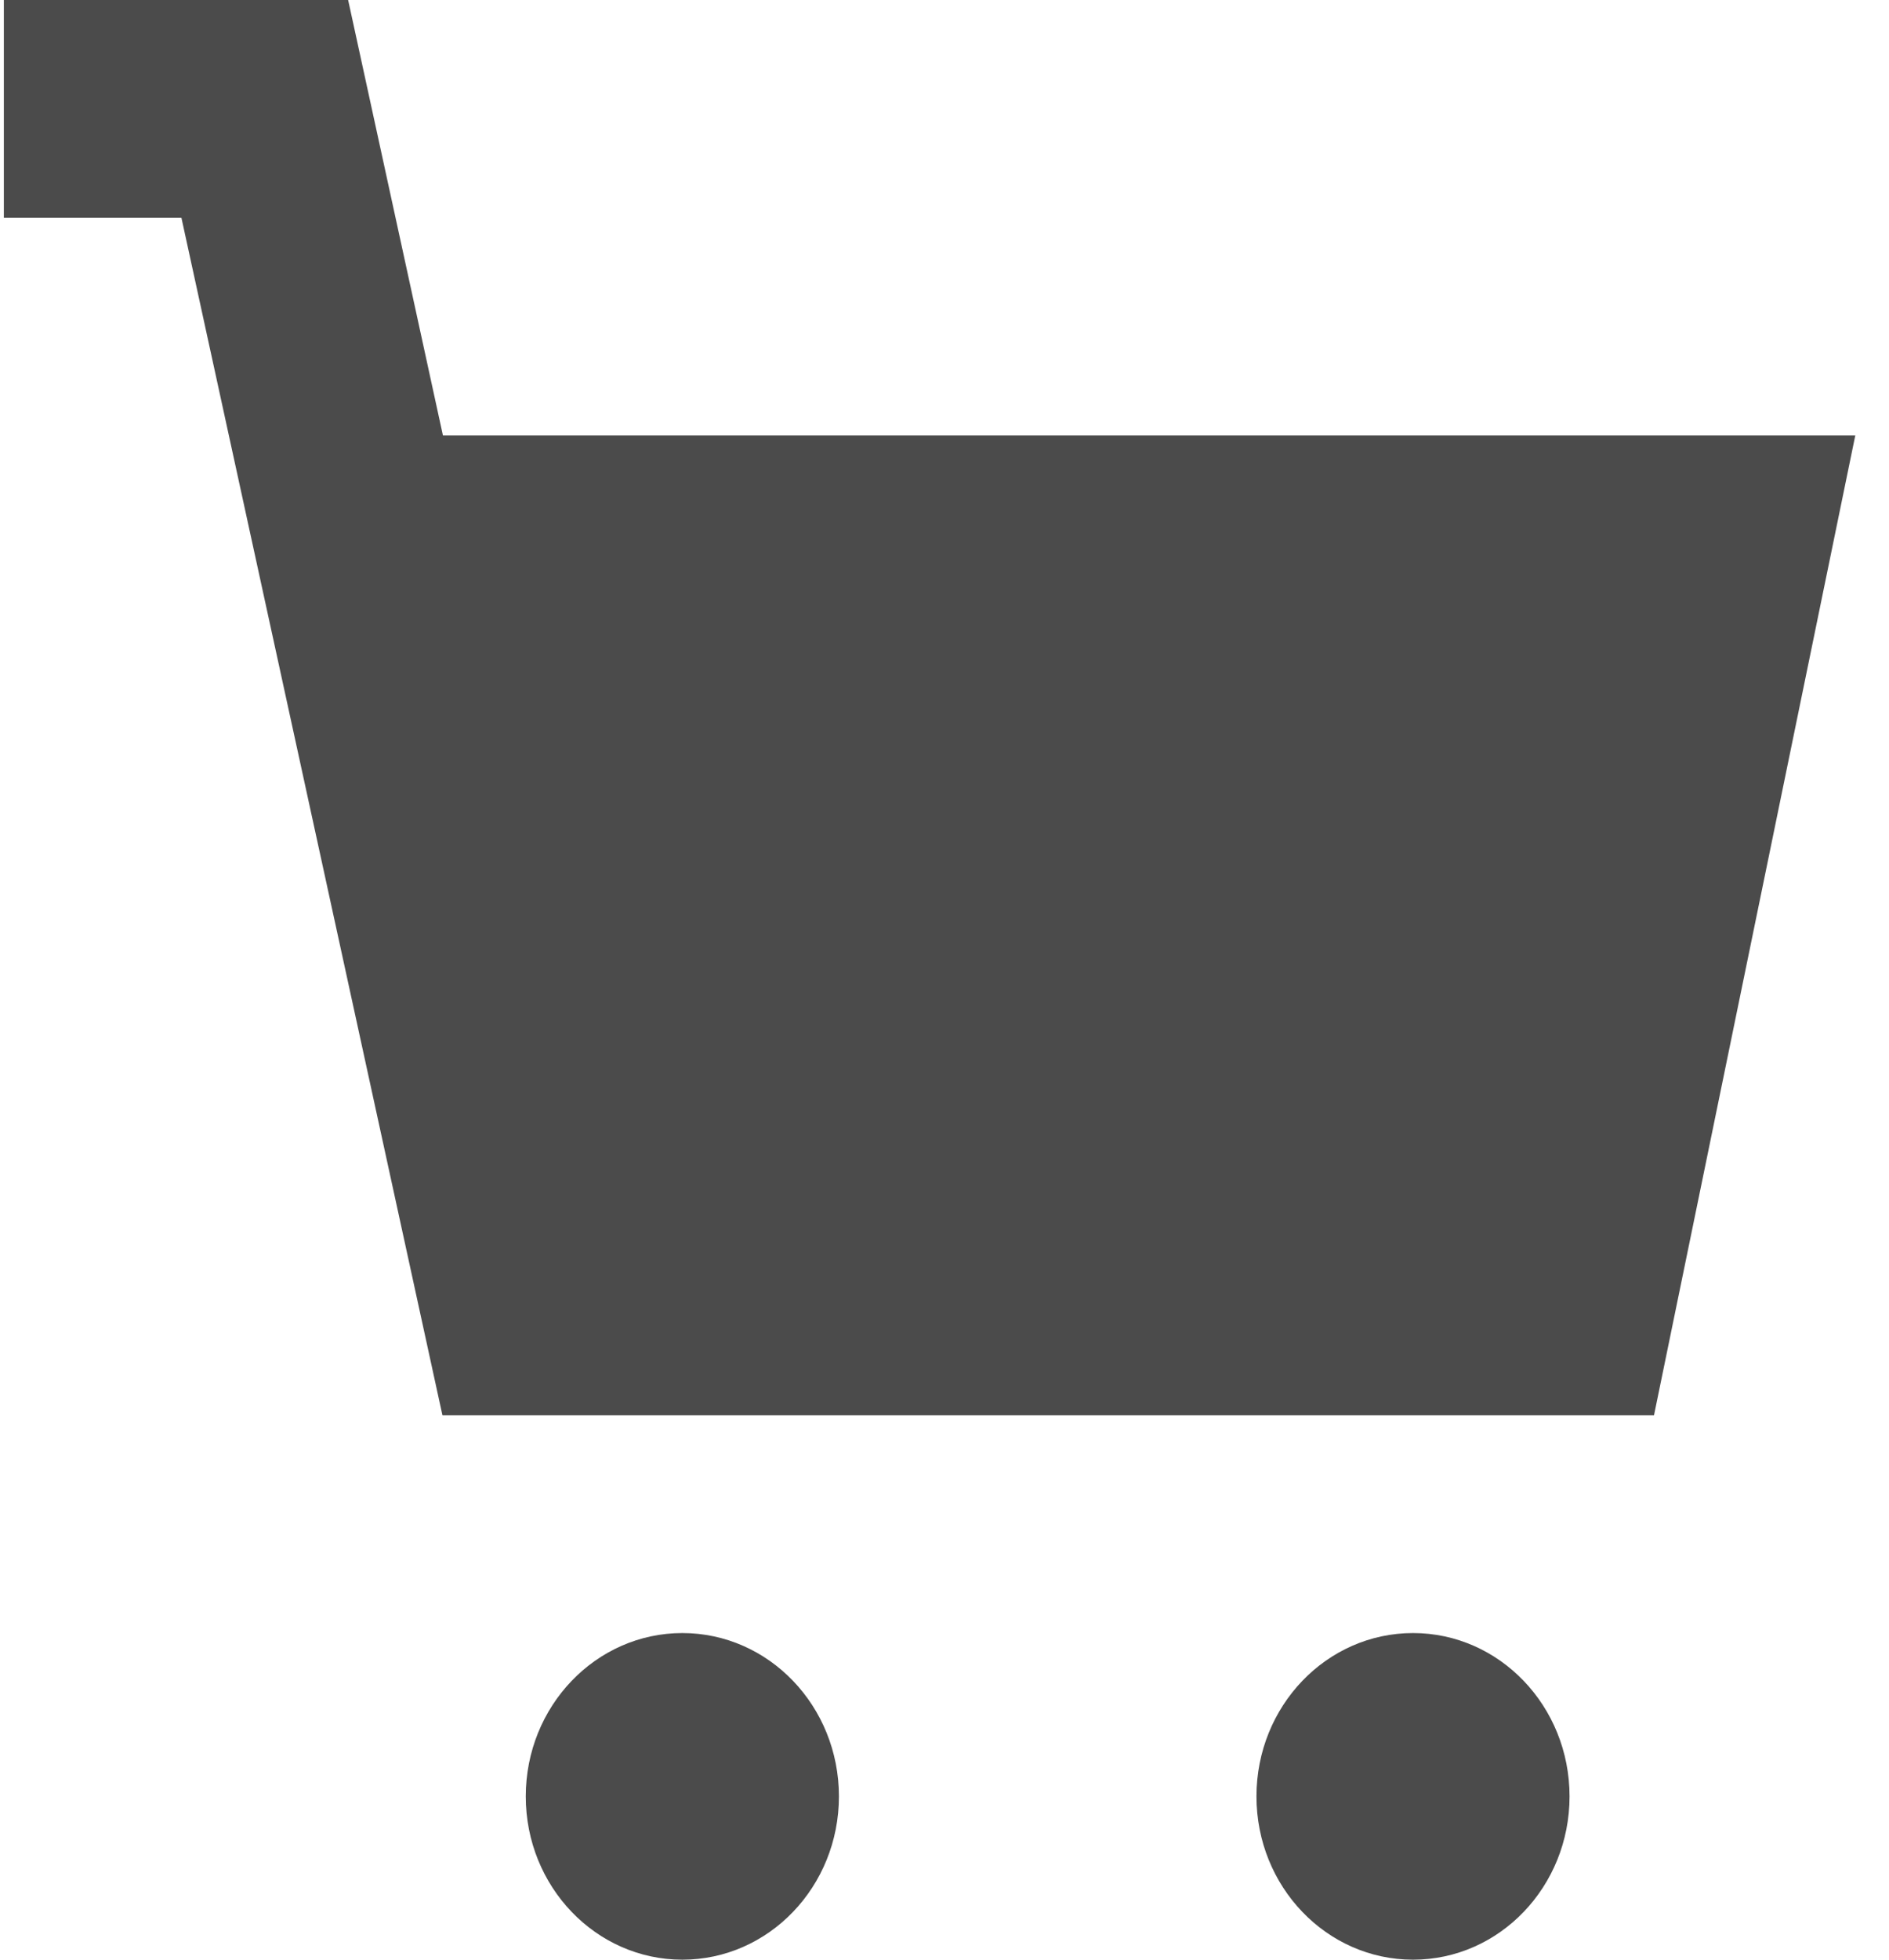 <svg width="27" height="28" viewBox="0 0 27 28" fill="none" xmlns="http://www.w3.org/2000/svg">
<path fill-rule="evenodd" clip-rule="evenodd" d="M0.055 0H4.976L6.331 6.222H26.518L23.641 20.222H6.324L2.593 3.111H0.055V0ZM9.753 28C10.989 28 11.991 26.955 11.991 25.667C11.991 24.378 10.989 23.333 9.753 23.333C8.517 23.333 7.515 24.378 7.515 25.667C7.515 26.955 8.517 28 9.753 28ZM20.197 28C21.433 28 22.434 26.955 22.434 25.667C22.434 24.378 21.433 23.333 20.197 23.333C18.96 23.333 17.959 24.378 17.959 25.667C17.959 26.955 18.96 28 20.197 28Z" fill="#4B4B4B"/>
</svg>
